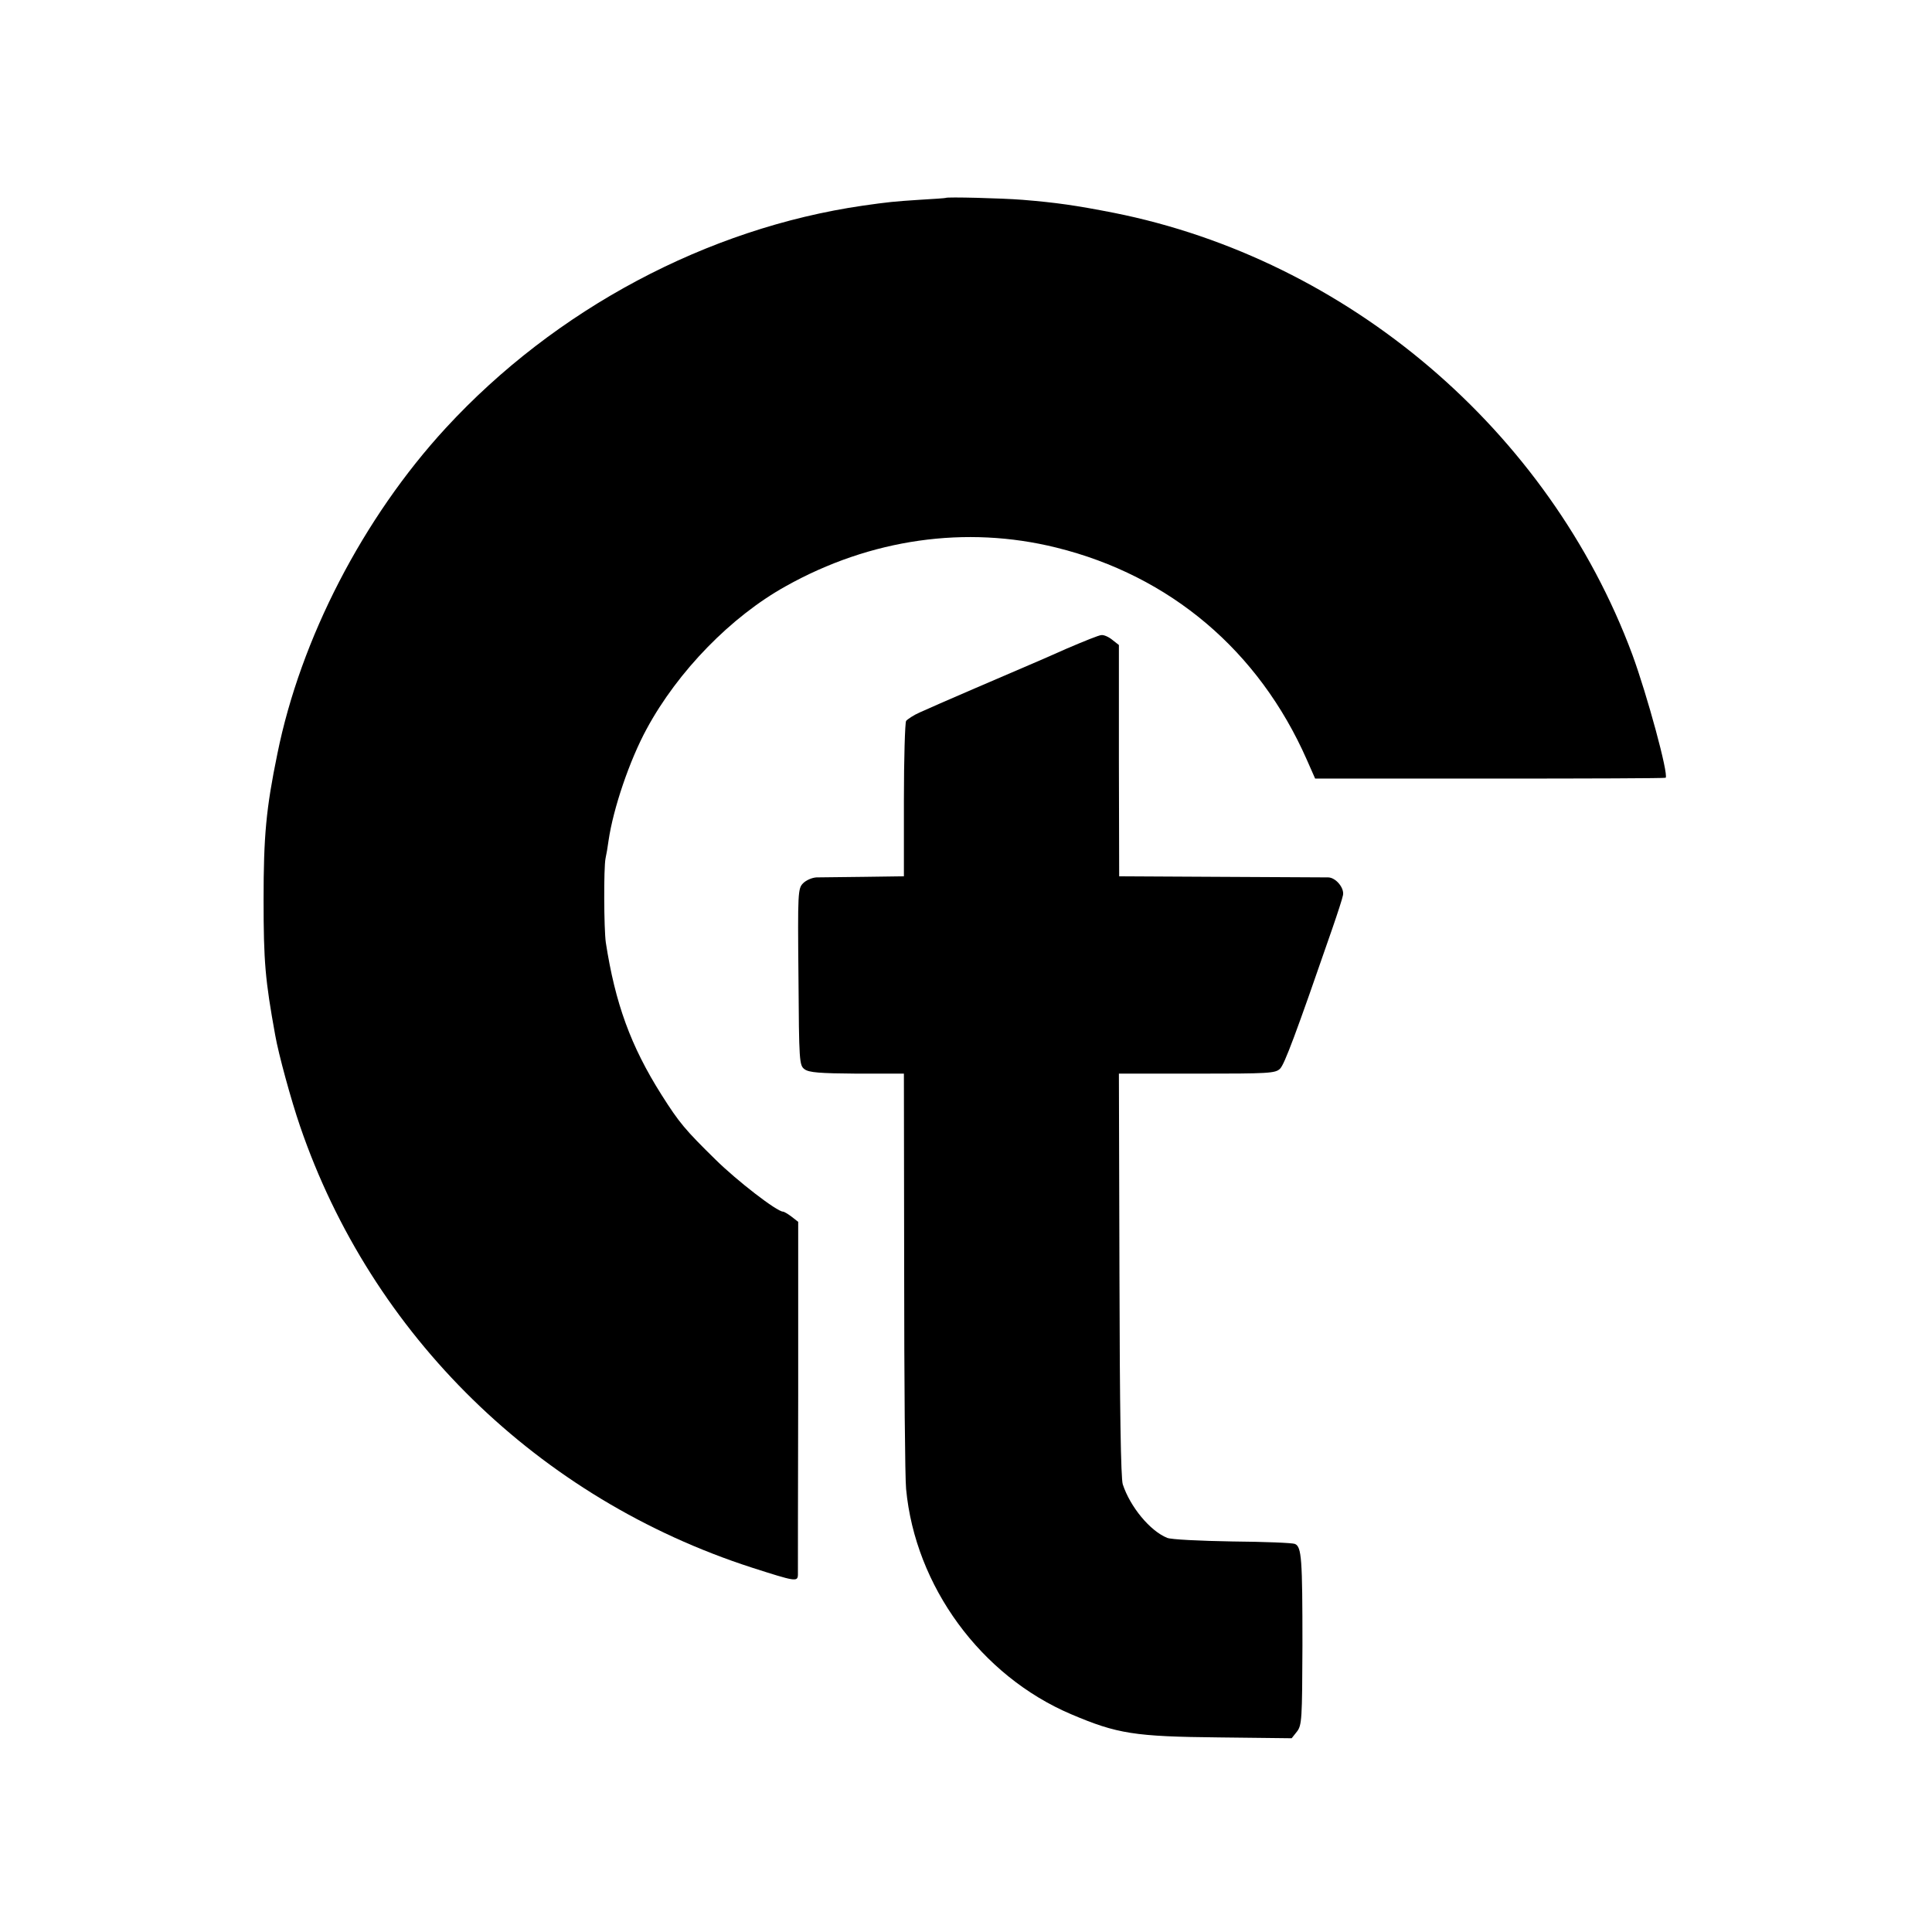 <?xml version="1.0" standalone="no"?>
<!DOCTYPE svg PUBLIC "-//W3C//DTD SVG 20010904//EN"
 "http://www.w3.org/TR/2001/REC-SVG-20010904/DTD/svg10.dtd">
<svg version="1.0" xmlns="http://www.w3.org/2000/svg"
 width="700pt" height="700pt" viewBox="0 0 700 700"
 preserveAspectRatio="xMidYMid meet">
<g transform="translate(0,700) scale(0.1,-0.1)"
fill="#000000" stroke="none">
<path d="M3427 6283 c-1 -1 -45 -4 -97 -7 -92 -6 -111 -8 -203 -21 -565 -82
-1115 -375 -1512 -806 -300 -326 -526 -764 -610 -1180 -41 -199 -50 -298 -50
-529 0 -226 6 -291 42 -490 12 -69 58 -237 90 -330 259 -758 864 -1350 1638
-1600 156 -50 165 -52 166 -26 0 11 0 304 1 650 l0 629 -23 18 c-13 10 -28 19
-32 19 -22 0 -167 112 -245 189 -110 108 -131 133 -195 234 -112 177 -168 332
-202 552 -7 49 -8 271 -1 305 3 13 8 42 11 65 17 116 76 290 138 404 113 209
306 407 504 517 307 172 653 221 980 140 413 -102 734 -374 908 -769 l30 -68
634 0 c348 0 635 1 636 3 11 13 -67 300 -121 447 -302 811 -1030 1431 -1879
1600 -138 27 -208 37 -330 47 -76 6 -275 11 -278 7z"/>
<path d="M3865 4650 c-60 -27 -121 -53 -135 -59 -45 -19 -354 -152 -397 -172
-23 -10 -45 -25 -50 -31 -4 -7 -8 -137 -8 -288 l0 -275 -145 -2 c-80 -1 -157
-2 -172 -2 -16 -1 -37 -10 -48 -21 -19 -19 -20 -32 -17 -340 2 -306 3 -320 22
-334 16 -12 54 -15 190 -16 l170 0 1 -717 c0 -395 3 -749 7 -788 33 -352 271
-677 598 -816 167 -71 229 -81 537 -84 l262 -3 19 24 c18 23 19 45 20 312 0
316 -3 357 -27 368 -9 4 -111 8 -227 9 -117 2 -222 7 -236 13 -62 25 -134 112
-161 194 -7 22 -11 275 -12 761 l-2 727 283 0 c260 0 284 1 301 18 16 16 56
122 189 507 19 55 37 110 39 122 5 26 -26 63 -53 64 -10 0 -184 1 -388 2
l-370 2 -1 419 0 419 -23 18 c-13 11 -31 19 -40 18 -9 0 -65 -23 -126 -49z"/>
</g>
</svg>
